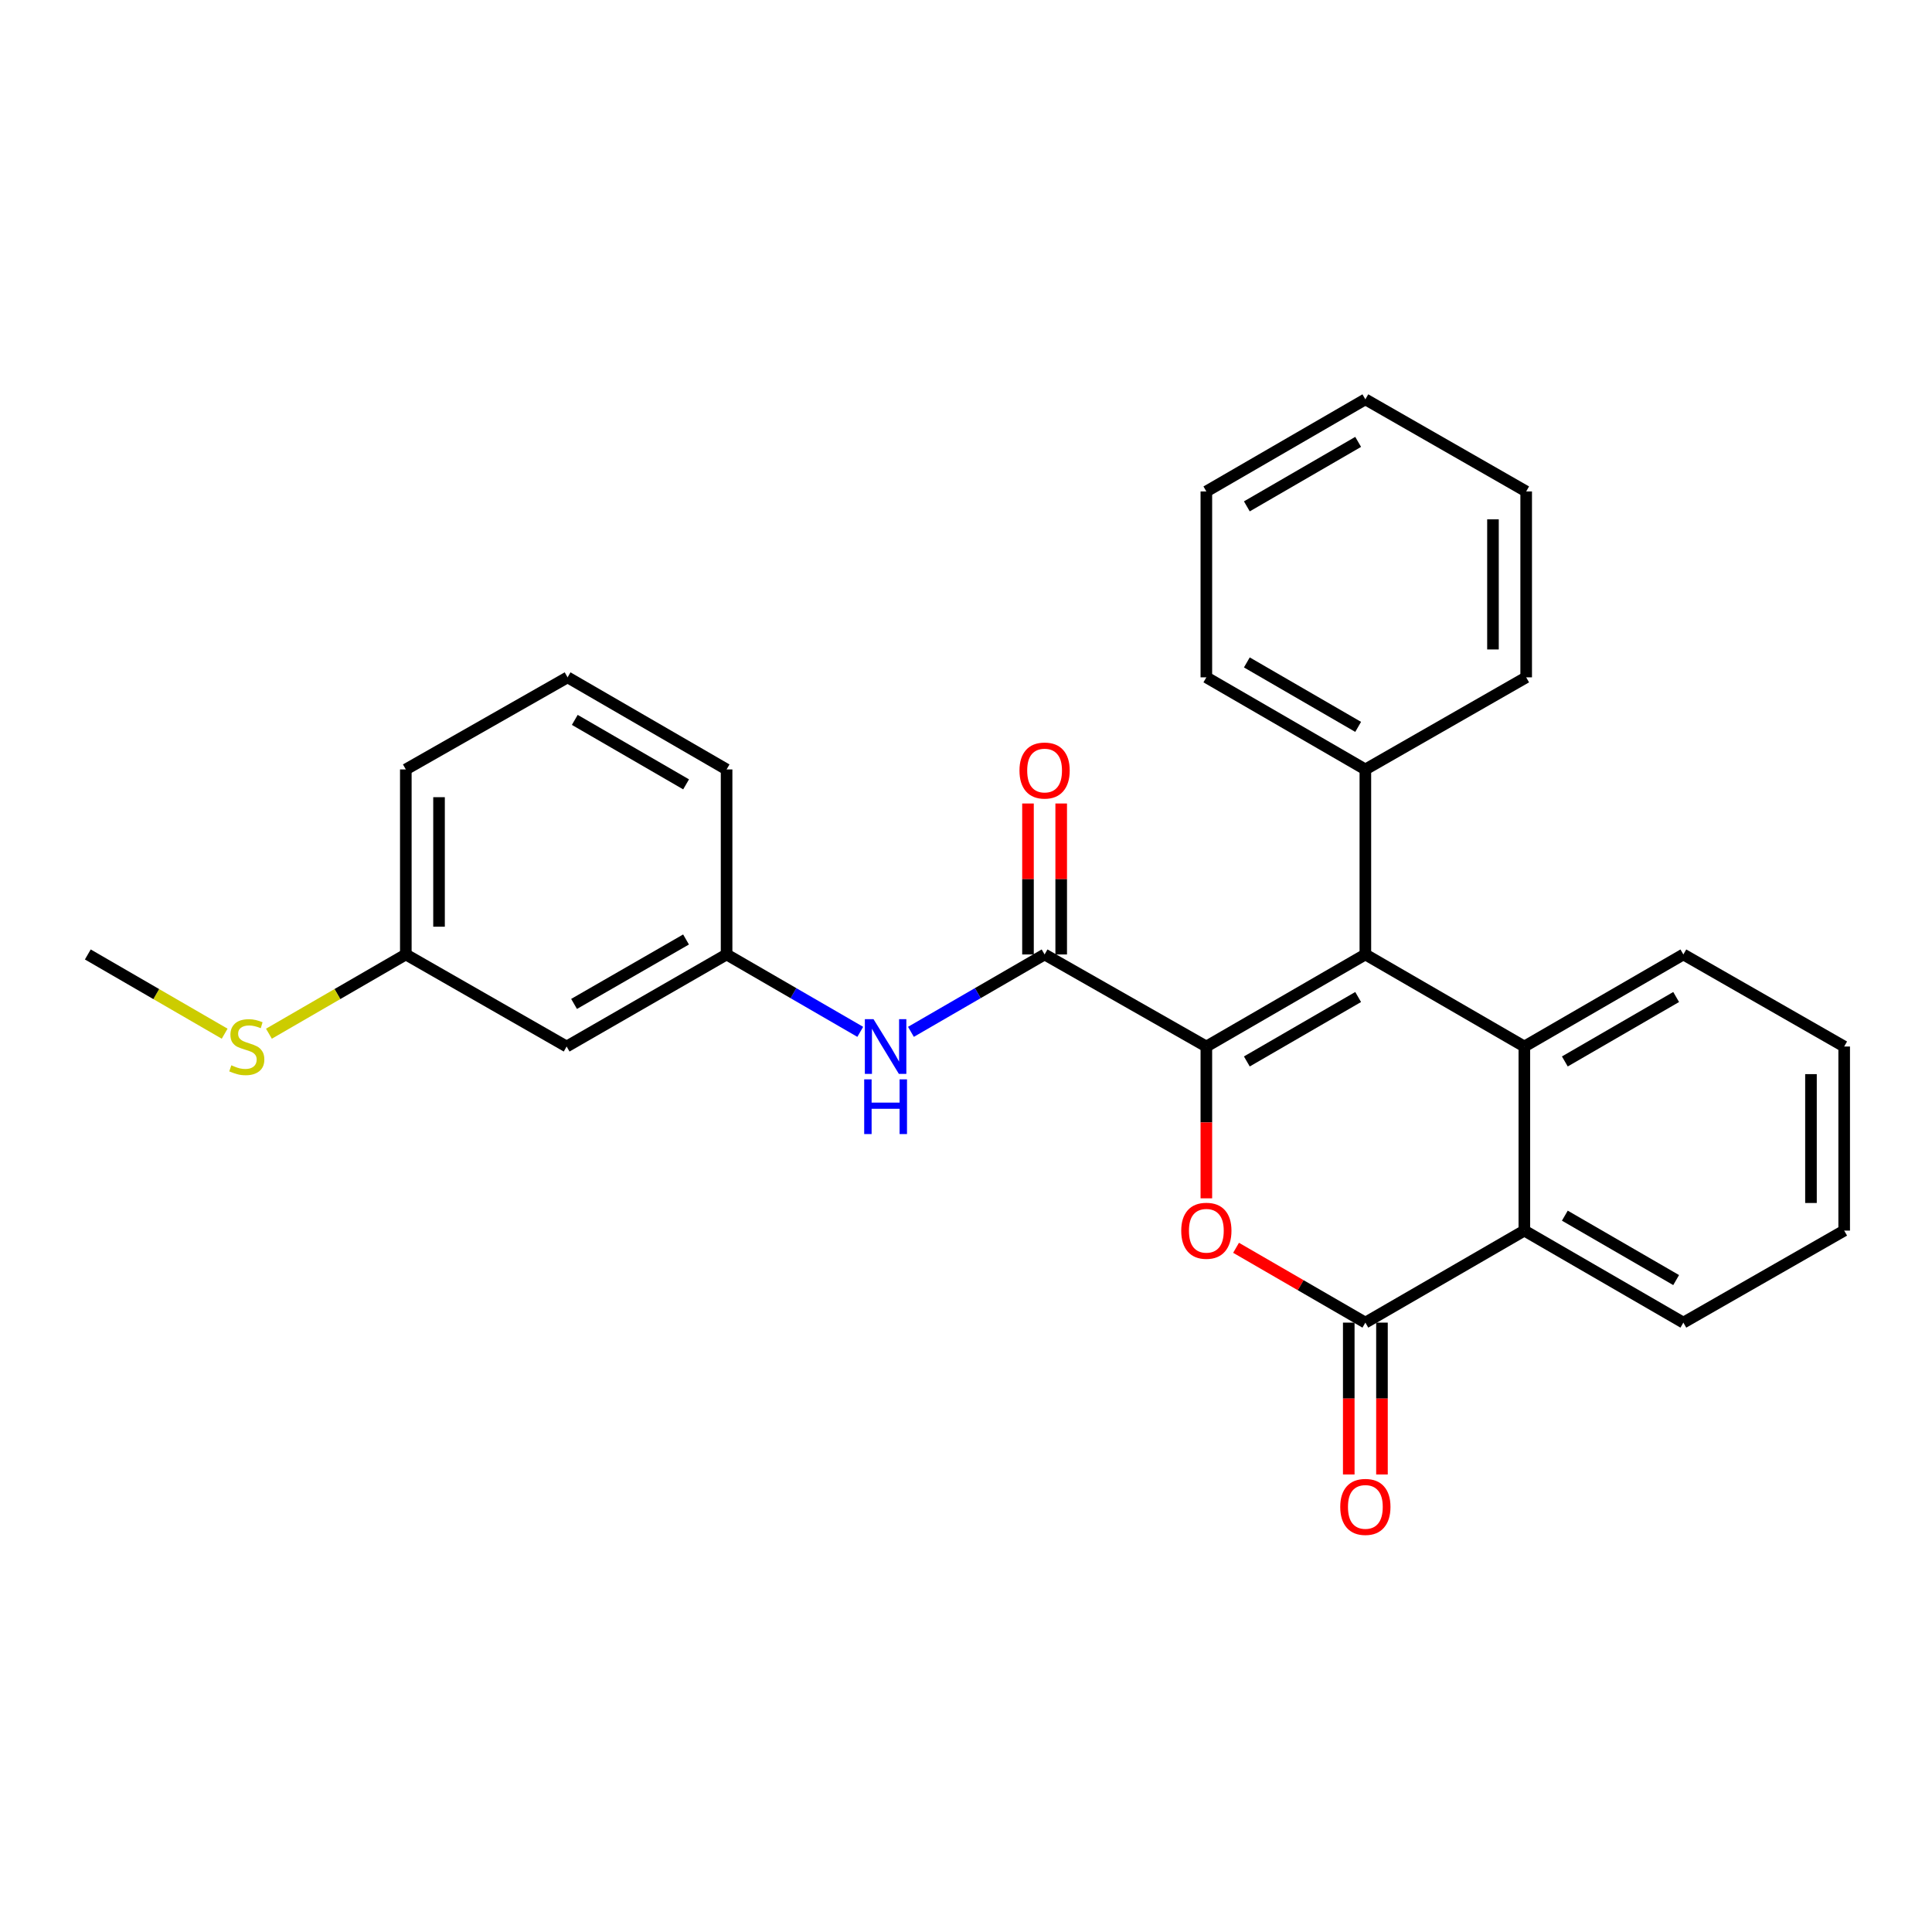 <?xml version='1.0' encoding='iso-8859-1'?>
<svg version='1.1' baseProfile='full'
              xmlns='http://www.w3.org/2000/svg'
                      xmlns:rdkit='http://www.rdkit.org/xml'
                      xmlns:xlink='http://www.w3.org/1999/xlink'
                  xml:space='preserve'
width='1000px' height='1000px' viewBox='0 0 1000 1000'>
<!-- END OF HEADER -->
<rect style='opacity:1.0;fill:#FFFFFF;stroke:none' width='1000' height='1000' x='0' y='0'> </rect>
<path class='bond-0' d='M 624.405,541.676 L 706.709,494.026' style='fill:none;fill-rule:evenodd;stroke:#000000;stroke-width:6px;stroke-linecap:butt;stroke-linejoin:miter;stroke-opacity:1' />
<path class='bond-0' d='M 645.363,549.404 L 702.975,516.049' style='fill:none;fill-rule:evenodd;stroke:#000000;stroke-width:6px;stroke-linecap:butt;stroke-linejoin:miter;stroke-opacity:1' />
<path class='bond-1' d='M 624.405,541.676 L 624.405,580.965' style='fill:none;fill-rule:evenodd;stroke:#000000;stroke-width:6px;stroke-linecap:butt;stroke-linejoin:miter;stroke-opacity:1' />
<path class='bond-1' d='M 624.405,580.965 L 624.405,620.255' style='fill:none;fill-rule:evenodd;stroke:#FF0000;stroke-width:6px;stroke-linecap:butt;stroke-linejoin:miter;stroke-opacity:1' />
<path class='bond-4' d='M 624.405,541.676 L 540.679,494.026' style='fill:none;fill-rule:evenodd;stroke:#000000;stroke-width:6px;stroke-linecap:butt;stroke-linejoin:miter;stroke-opacity:1' />
<path class='bond-3' d='M 706.709,494.026 L 789.003,541.676' style='fill:none;fill-rule:evenodd;stroke:#000000;stroke-width:6px;stroke-linecap:butt;stroke-linejoin:miter;stroke-opacity:1' />
<path class='bond-7' d='M 706.709,494.026 L 706.709,398.259' style='fill:none;fill-rule:evenodd;stroke:#000000;stroke-width:6px;stroke-linecap:butt;stroke-linejoin:miter;stroke-opacity:1' />
<path class='bond-2' d='M 639.783,645.856 L 673.246,665.222' style='fill:none;fill-rule:evenodd;stroke:#FF0000;stroke-width:6px;stroke-linecap:butt;stroke-linejoin:miter;stroke-opacity:1' />
<path class='bond-2' d='M 673.246,665.222 L 706.709,684.588' style='fill:none;fill-rule:evenodd;stroke:#000000;stroke-width:6px;stroke-linecap:butt;stroke-linejoin:miter;stroke-opacity:1' />
<path class='bond-5' d='M 706.709,684.588 L 789.003,636.957' style='fill:none;fill-rule:evenodd;stroke:#000000;stroke-width:6px;stroke-linecap:butt;stroke-linejoin:miter;stroke-opacity:1' />
<path class='bond-8' d='M 698.115,684.588 L 698.115,723.886' style='fill:none;fill-rule:evenodd;stroke:#000000;stroke-width:6px;stroke-linecap:butt;stroke-linejoin:miter;stroke-opacity:1' />
<path class='bond-8' d='M 698.115,723.886 L 698.115,763.185' style='fill:none;fill-rule:evenodd;stroke:#FF0000;stroke-width:6px;stroke-linecap:butt;stroke-linejoin:miter;stroke-opacity:1' />
<path class='bond-8' d='M 715.303,684.588 L 715.303,723.886' style='fill:none;fill-rule:evenodd;stroke:#000000;stroke-width:6px;stroke-linecap:butt;stroke-linejoin:miter;stroke-opacity:1' />
<path class='bond-8' d='M 715.303,723.886 L 715.303,763.185' style='fill:none;fill-rule:evenodd;stroke:#FF0000;stroke-width:6px;stroke-linecap:butt;stroke-linejoin:miter;stroke-opacity:1' />
<path class='bond-14' d='M 789.003,541.676 L 871.306,494.026' style='fill:none;fill-rule:evenodd;stroke:#000000;stroke-width:6px;stroke-linecap:butt;stroke-linejoin:miter;stroke-opacity:1' />
<path class='bond-14' d='M 809.96,549.404 L 867.573,516.049' style='fill:none;fill-rule:evenodd;stroke:#000000;stroke-width:6px;stroke-linecap:butt;stroke-linejoin:miter;stroke-opacity:1' />
<path class='bond-27' d='M 789.003,541.676 L 789.003,636.957' style='fill:none;fill-rule:evenodd;stroke:#000000;stroke-width:6px;stroke-linecap:butt;stroke-linejoin:miter;stroke-opacity:1' />
<path class='bond-6' d='M 540.679,494.026 L 506.091,514.054' style='fill:none;fill-rule:evenodd;stroke:#000000;stroke-width:6px;stroke-linecap:butt;stroke-linejoin:miter;stroke-opacity:1' />
<path class='bond-6' d='M 506.091,514.054 L 471.502,534.081' style='fill:none;fill-rule:evenodd;stroke:#0000FF;stroke-width:6px;stroke-linecap:butt;stroke-linejoin:miter;stroke-opacity:1' />
<path class='bond-9' d='M 549.273,494.026 L 549.273,454.957' style='fill:none;fill-rule:evenodd;stroke:#000000;stroke-width:6px;stroke-linecap:butt;stroke-linejoin:miter;stroke-opacity:1' />
<path class='bond-9' d='M 549.273,454.957 L 549.273,415.888' style='fill:none;fill-rule:evenodd;stroke:#FF0000;stroke-width:6px;stroke-linecap:butt;stroke-linejoin:miter;stroke-opacity:1' />
<path class='bond-9' d='M 532.085,494.026 L 532.085,454.957' style='fill:none;fill-rule:evenodd;stroke:#000000;stroke-width:6px;stroke-linecap:butt;stroke-linejoin:miter;stroke-opacity:1' />
<path class='bond-9' d='M 532.085,454.957 L 532.085,415.888' style='fill:none;fill-rule:evenodd;stroke:#FF0000;stroke-width:6px;stroke-linecap:butt;stroke-linejoin:miter;stroke-opacity:1' />
<path class='bond-15' d='M 789.003,636.957 L 871.306,684.588' style='fill:none;fill-rule:evenodd;stroke:#000000;stroke-width:6px;stroke-linecap:butt;stroke-linejoin:miter;stroke-opacity:1' />
<path class='bond-15' d='M 809.958,629.225 L 867.57,662.566' style='fill:none;fill-rule:evenodd;stroke:#000000;stroke-width:6px;stroke-linecap:butt;stroke-linejoin:miter;stroke-opacity:1' />
<path class='bond-10' d='M 445.268,534.082 L 410.675,514.054' style='fill:none;fill-rule:evenodd;stroke:#0000FF;stroke-width:6px;stroke-linecap:butt;stroke-linejoin:miter;stroke-opacity:1' />
<path class='bond-10' d='M 410.675,514.054 L 376.082,494.026' style='fill:none;fill-rule:evenodd;stroke:#000000;stroke-width:6px;stroke-linecap:butt;stroke-linejoin:miter;stroke-opacity:1' />
<path class='bond-18' d='M 706.709,398.259 L 624.405,350.59' style='fill:none;fill-rule:evenodd;stroke:#000000;stroke-width:6px;stroke-linecap:butt;stroke-linejoin:miter;stroke-opacity:1' />
<path class='bond-18' d='M 702.978,376.234 L 645.365,342.866' style='fill:none;fill-rule:evenodd;stroke:#000000;stroke-width:6px;stroke-linecap:butt;stroke-linejoin:miter;stroke-opacity:1' />
<path class='bond-19' d='M 706.709,398.259 L 789.948,350.59' style='fill:none;fill-rule:evenodd;stroke:#000000;stroke-width:6px;stroke-linecap:butt;stroke-linejoin:miter;stroke-opacity:1' />
<path class='bond-11' d='M 376.082,494.026 L 293.291,541.676' style='fill:none;fill-rule:evenodd;stroke:#000000;stroke-width:6px;stroke-linecap:butt;stroke-linejoin:miter;stroke-opacity:1' />
<path class='bond-11' d='M 355.089,486.277 L 297.136,519.631' style='fill:none;fill-rule:evenodd;stroke:#000000;stroke-width:6px;stroke-linecap:butt;stroke-linejoin:miter;stroke-opacity:1' />
<path class='bond-17' d='M 376.082,494.026 L 376.082,398.259' style='fill:none;fill-rule:evenodd;stroke:#000000;stroke-width:6px;stroke-linecap:butt;stroke-linejoin:miter;stroke-opacity:1' />
<path class='bond-12' d='M 293.291,541.676 L 210.052,494.026' style='fill:none;fill-rule:evenodd;stroke:#000000;stroke-width:6px;stroke-linecap:butt;stroke-linejoin:miter;stroke-opacity:1' />
<path class='bond-13' d='M 210.052,494.026 L 174.624,514.535' style='fill:none;fill-rule:evenodd;stroke:#000000;stroke-width:6px;stroke-linecap:butt;stroke-linejoin:miter;stroke-opacity:1' />
<path class='bond-13' d='M 174.624,514.535 L 139.197,535.043' style='fill:none;fill-rule:evenodd;stroke:#CCCC00;stroke-width:6px;stroke-linecap:butt;stroke-linejoin:miter;stroke-opacity:1' />
<path class='bond-30' d='M 210.052,494.026 L 210.052,398.259' style='fill:none;fill-rule:evenodd;stroke:#000000;stroke-width:6px;stroke-linecap:butt;stroke-linejoin:miter;stroke-opacity:1' />
<path class='bond-30' d='M 227.24,479.661 L 227.24,412.624' style='fill:none;fill-rule:evenodd;stroke:#000000;stroke-width:6px;stroke-linecap:butt;stroke-linejoin:miter;stroke-opacity:1' />
<path class='bond-21' d='M 116.282,535.041 L 80.868,514.534' style='fill:none;fill-rule:evenodd;stroke:#CCCC00;stroke-width:6px;stroke-linecap:butt;stroke-linejoin:miter;stroke-opacity:1' />
<path class='bond-21' d='M 80.868,514.534 L 45.455,494.026' style='fill:none;fill-rule:evenodd;stroke:#000000;stroke-width:6px;stroke-linecap:butt;stroke-linejoin:miter;stroke-opacity:1' />
<path class='bond-22' d='M 871.306,494.026 L 954.545,541.676' style='fill:none;fill-rule:evenodd;stroke:#000000;stroke-width:6px;stroke-linecap:butt;stroke-linejoin:miter;stroke-opacity:1' />
<path class='bond-23' d='M 871.306,684.588 L 954.545,636.957' style='fill:none;fill-rule:evenodd;stroke:#000000;stroke-width:6px;stroke-linecap:butt;stroke-linejoin:miter;stroke-opacity:1' />
<path class='bond-16' d='M 293.778,350.59 L 376.082,398.259' style='fill:none;fill-rule:evenodd;stroke:#000000;stroke-width:6px;stroke-linecap:butt;stroke-linejoin:miter;stroke-opacity:1' />
<path class='bond-16' d='M 297.509,372.614 L 355.122,405.982' style='fill:none;fill-rule:evenodd;stroke:#000000;stroke-width:6px;stroke-linecap:butt;stroke-linejoin:miter;stroke-opacity:1' />
<path class='bond-20' d='M 293.778,350.59 L 210.052,398.259' style='fill:none;fill-rule:evenodd;stroke:#000000;stroke-width:6px;stroke-linecap:butt;stroke-linejoin:miter;stroke-opacity:1' />
<path class='bond-25' d='M 624.405,350.59 L 624.405,254.373' style='fill:none;fill-rule:evenodd;stroke:#000000;stroke-width:6px;stroke-linecap:butt;stroke-linejoin:miter;stroke-opacity:1' />
<path class='bond-24' d='M 789.948,350.59 L 789.948,254.373' style='fill:none;fill-rule:evenodd;stroke:#000000;stroke-width:6px;stroke-linecap:butt;stroke-linejoin:miter;stroke-opacity:1' />
<path class='bond-24' d='M 772.76,336.157 L 772.76,268.806' style='fill:none;fill-rule:evenodd;stroke:#000000;stroke-width:6px;stroke-linecap:butt;stroke-linejoin:miter;stroke-opacity:1' />
<path class='bond-28' d='M 954.545,541.676 L 954.545,636.957' style='fill:none;fill-rule:evenodd;stroke:#000000;stroke-width:6px;stroke-linecap:butt;stroke-linejoin:miter;stroke-opacity:1' />
<path class='bond-28' d='M 937.357,555.968 L 937.357,622.665' style='fill:none;fill-rule:evenodd;stroke:#000000;stroke-width:6px;stroke-linecap:butt;stroke-linejoin:miter;stroke-opacity:1' />
<path class='bond-26' d='M 789.948,254.373 L 706.709,206.695' style='fill:none;fill-rule:evenodd;stroke:#000000;stroke-width:6px;stroke-linecap:butt;stroke-linejoin:miter;stroke-opacity:1' />
<path class='bond-29' d='M 624.405,254.373 L 706.709,206.695' style='fill:none;fill-rule:evenodd;stroke:#000000;stroke-width:6px;stroke-linecap:butt;stroke-linejoin:miter;stroke-opacity:1' />
<path class='bond-29' d='M 645.367,262.094 L 702.979,228.719' style='fill:none;fill-rule:evenodd;stroke:#000000;stroke-width:6px;stroke-linecap:butt;stroke-linejoin:miter;stroke-opacity:1' />
<path  class='atom-2' d='M 611.405 637.037
Q 611.405 630.237, 614.765 626.437
Q 618.125 622.637, 624.405 622.637
Q 630.685 622.637, 634.045 626.437
Q 637.405 630.237, 637.405 637.037
Q 637.405 643.917, 634.005 647.837
Q 630.605 651.717, 624.405 651.717
Q 618.165 651.717, 614.765 647.837
Q 611.405 643.957, 611.405 637.037
M 624.405 648.517
Q 628.725 648.517, 631.045 645.637
Q 633.405 642.717, 633.405 637.037
Q 633.405 631.477, 631.045 628.677
Q 628.725 625.837, 624.405 625.837
Q 620.085 625.837, 617.725 628.637
Q 615.405 631.437, 615.405 637.037
Q 615.405 642.757, 617.725 645.637
Q 620.085 648.517, 624.405 648.517
' fill='#FF0000'/>
<path  class='atom-7' d='M 452.125 527.516
L 461.405 542.516
Q 462.325 543.996, 463.805 546.676
Q 465.285 549.356, 465.365 549.516
L 465.365 527.516
L 469.125 527.516
L 469.125 555.836
L 465.245 555.836
L 455.285 539.436
Q 454.125 537.516, 452.885 535.316
Q 451.685 533.116, 451.325 532.436
L 451.325 555.836
L 447.645 555.836
L 447.645 527.516
L 452.125 527.516
' fill='#0000FF'/>
<path  class='atom-7' d='M 447.305 558.668
L 451.145 558.668
L 451.145 570.708
L 465.625 570.708
L 465.625 558.668
L 469.465 558.668
L 469.465 586.988
L 465.625 586.988
L 465.625 573.908
L 451.145 573.908
L 451.145 586.988
L 447.305 586.988
L 447.305 558.668
' fill='#0000FF'/>
<path  class='atom-9' d='M 693.709 779.967
Q 693.709 773.167, 697.069 769.367
Q 700.429 765.567, 706.709 765.567
Q 712.989 765.567, 716.349 769.367
Q 719.709 773.167, 719.709 779.967
Q 719.709 786.847, 716.309 790.767
Q 712.909 794.647, 706.709 794.647
Q 700.469 794.647, 697.069 790.767
Q 693.709 786.887, 693.709 779.967
M 706.709 791.447
Q 711.029 791.447, 713.349 788.567
Q 715.709 785.647, 715.709 779.967
Q 715.709 774.407, 713.349 771.607
Q 711.029 768.767, 706.709 768.767
Q 702.389 768.767, 700.029 771.567
Q 697.709 774.367, 697.709 779.967
Q 697.709 785.687, 700.029 788.567
Q 702.389 791.447, 706.709 791.447
' fill='#FF0000'/>
<path  class='atom-10' d='M 527.679 398.826
Q 527.679 392.026, 531.039 388.226
Q 534.399 384.426, 540.679 384.426
Q 546.959 384.426, 550.319 388.226
Q 553.679 392.026, 553.679 398.826
Q 553.679 405.706, 550.279 409.626
Q 546.879 413.506, 540.679 413.506
Q 534.439 413.506, 531.039 409.626
Q 527.679 405.746, 527.679 398.826
M 540.679 410.306
Q 544.999 410.306, 547.319 407.426
Q 549.679 404.506, 549.679 398.826
Q 549.679 393.266, 547.319 390.466
Q 544.999 387.626, 540.679 387.626
Q 536.359 387.626, 533.999 390.426
Q 531.679 393.226, 531.679 398.826
Q 531.679 404.546, 533.999 407.426
Q 536.359 410.306, 540.679 410.306
' fill='#FF0000'/>
<path  class='atom-14' d='M 119.739 551.396
Q 120.059 551.516, 121.379 552.076
Q 122.699 552.636, 124.139 552.996
Q 125.619 553.316, 127.059 553.316
Q 129.739 553.316, 131.299 552.036
Q 132.859 550.716, 132.859 548.436
Q 132.859 546.876, 132.059 545.916
Q 131.299 544.956, 130.099 544.436
Q 128.899 543.916, 126.899 543.316
Q 124.379 542.556, 122.859 541.836
Q 121.379 541.116, 120.299 539.596
Q 119.259 538.076, 119.259 535.516
Q 119.259 531.956, 121.659 529.756
Q 124.099 527.556, 128.899 527.556
Q 132.179 527.556, 135.899 529.116
L 134.979 532.196
Q 131.579 530.796, 129.019 530.796
Q 126.259 530.796, 124.739 531.956
Q 123.219 533.076, 123.259 535.036
Q 123.259 536.556, 124.019 537.476
Q 124.819 538.396, 125.939 538.916
Q 127.099 539.436, 129.019 540.036
Q 131.579 540.836, 133.099 541.636
Q 134.619 542.436, 135.699 544.076
Q 136.819 545.676, 136.819 548.436
Q 136.819 552.356, 134.179 554.476
Q 131.579 556.556, 127.219 556.556
Q 124.699 556.556, 122.779 555.996
Q 120.899 555.476, 118.659 554.556
L 119.739 551.396
' fill='#CCCC00'/>
</svg>
